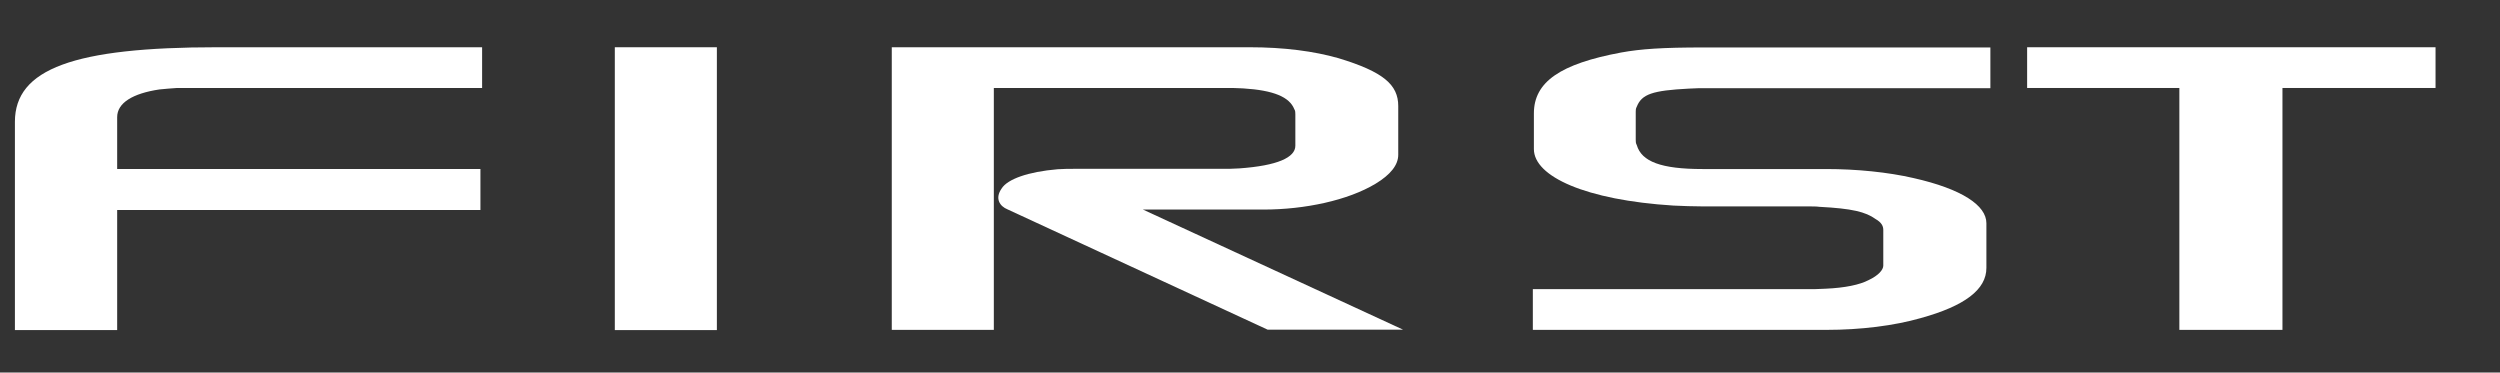 <?xml version="1.0" encoding="utf-8"?>
<!-- Generator: Adobe Illustrator 22.0.1, SVG Export Plug-In . SVG Version: 6.00 Build 0)  -->
<svg version="1.1" id="Calque_1" xmlns="http://www.w3.org/2000/svg" xmlns:xlink="http://www.w3.org/1999/xlink" x="0px" y="0px"
	 viewBox="0 0 1190.6 177.4" style="enable-background:new 0 0 1190.6 177.4;" xml:space="preserve">
<rect x="0" y="0" width="1190.6" height="177.4" fill="#333333" stroke="none"/>
<style type="text/css">
	.st0{fill:#FFFFFF;}
</style>
<g>
	<path class="st0" d="M7.1,58c0-25.2,28.1-35.5,96.3-35.5h126.2v19.4H98.8h-14h-0.5c-2.8,0.2-5.6,0.4-8.4,0.7
		C63.2,44.5,55.8,49,55.8,55.8v24.7h173v19.5h-173v57.2H7.1V58z"/>
	<path class="st0" d="M292.8,22.5h48.6v134.7h-48.6V22.5z"/>
	<path class="st0" d="M424.7,22.5h170.2c16.8,0,30.9,1.9,42.5,5.2c21.5,6.5,28.5,12.7,28.5,22.8v23.2c0,4.9-3.7,9.5-10.8,13.8
		c-13.1,7.9-33.7,12.3-53.3,12.3h-57.5l123.9,57.2h-64.5L479.8,99.7c-3.7-1.5-6.1-5.2-2.8-9.9c2.8-4.5,12.6-8,26.7-9.2
		c2.8-0.2,5.6-0.2,8.4-0.2h73.4c1.4,0,3.3-0.2,4.7-0.2c18.2-1.3,26.7-5.2,26.7-10.8v-15c0-0.7,0-1.7-0.5-2.4
		c-2.3-5.8-9.8-9-24.3-9.9c-1.4,0-3.3-0.2-5.1-0.2H473.3v115.2h-48.6V22.5z"/>
	<path class="st0" d="M730,137.7h134.2c1.9,0,3.3-0.2,5.1-0.2c9.4-0.4,16.4-1.9,20.6-4.1c4.7-2.2,7-4.9,7-6.9v-17
		c0-1.9-0.9-3.6-3.7-5.2c-4.7-3.4-11.2-5-26.7-5.8c-1.4-0.2-3.3-0.2-5.1-0.2h-50.5c-4.7,0-9.4-0.2-14-0.4
		c-41.6-2.6-66.4-13.8-66.4-26.9v-17c0-15,12.6-23.6,41.6-29c9.4-1.7,19.6-2.4,39.3-2.4h136.5v19.4H809c-1.4,0-3.3,0.2-4.7,0.2
		c-17.3,0.9-22.4,2.6-24.8,8.6c-0.5,0.9-0.5,1.7-0.5,2.4v13.3c0,0.9,0,1.7,0.5,2.6c2.3,7.9,11.7,11.4,31.3,11.4h58.9
		c14.5,0,29.5,1.5,41.6,4.3C934.3,90,946,97.8,946,106.3v21.3c0,10.3-10.3,18.1-31.3,23.9c-12.6,3.6-28.5,5.6-44.9,5.6H730V137.7z"
		/>
</g>
<g>
	<path class="st0" d="M965.4,22.5h194.5v19.4H1087v115.2h-49.1V41.9h-72.5V22.5z"/>
</g>
</svg>
